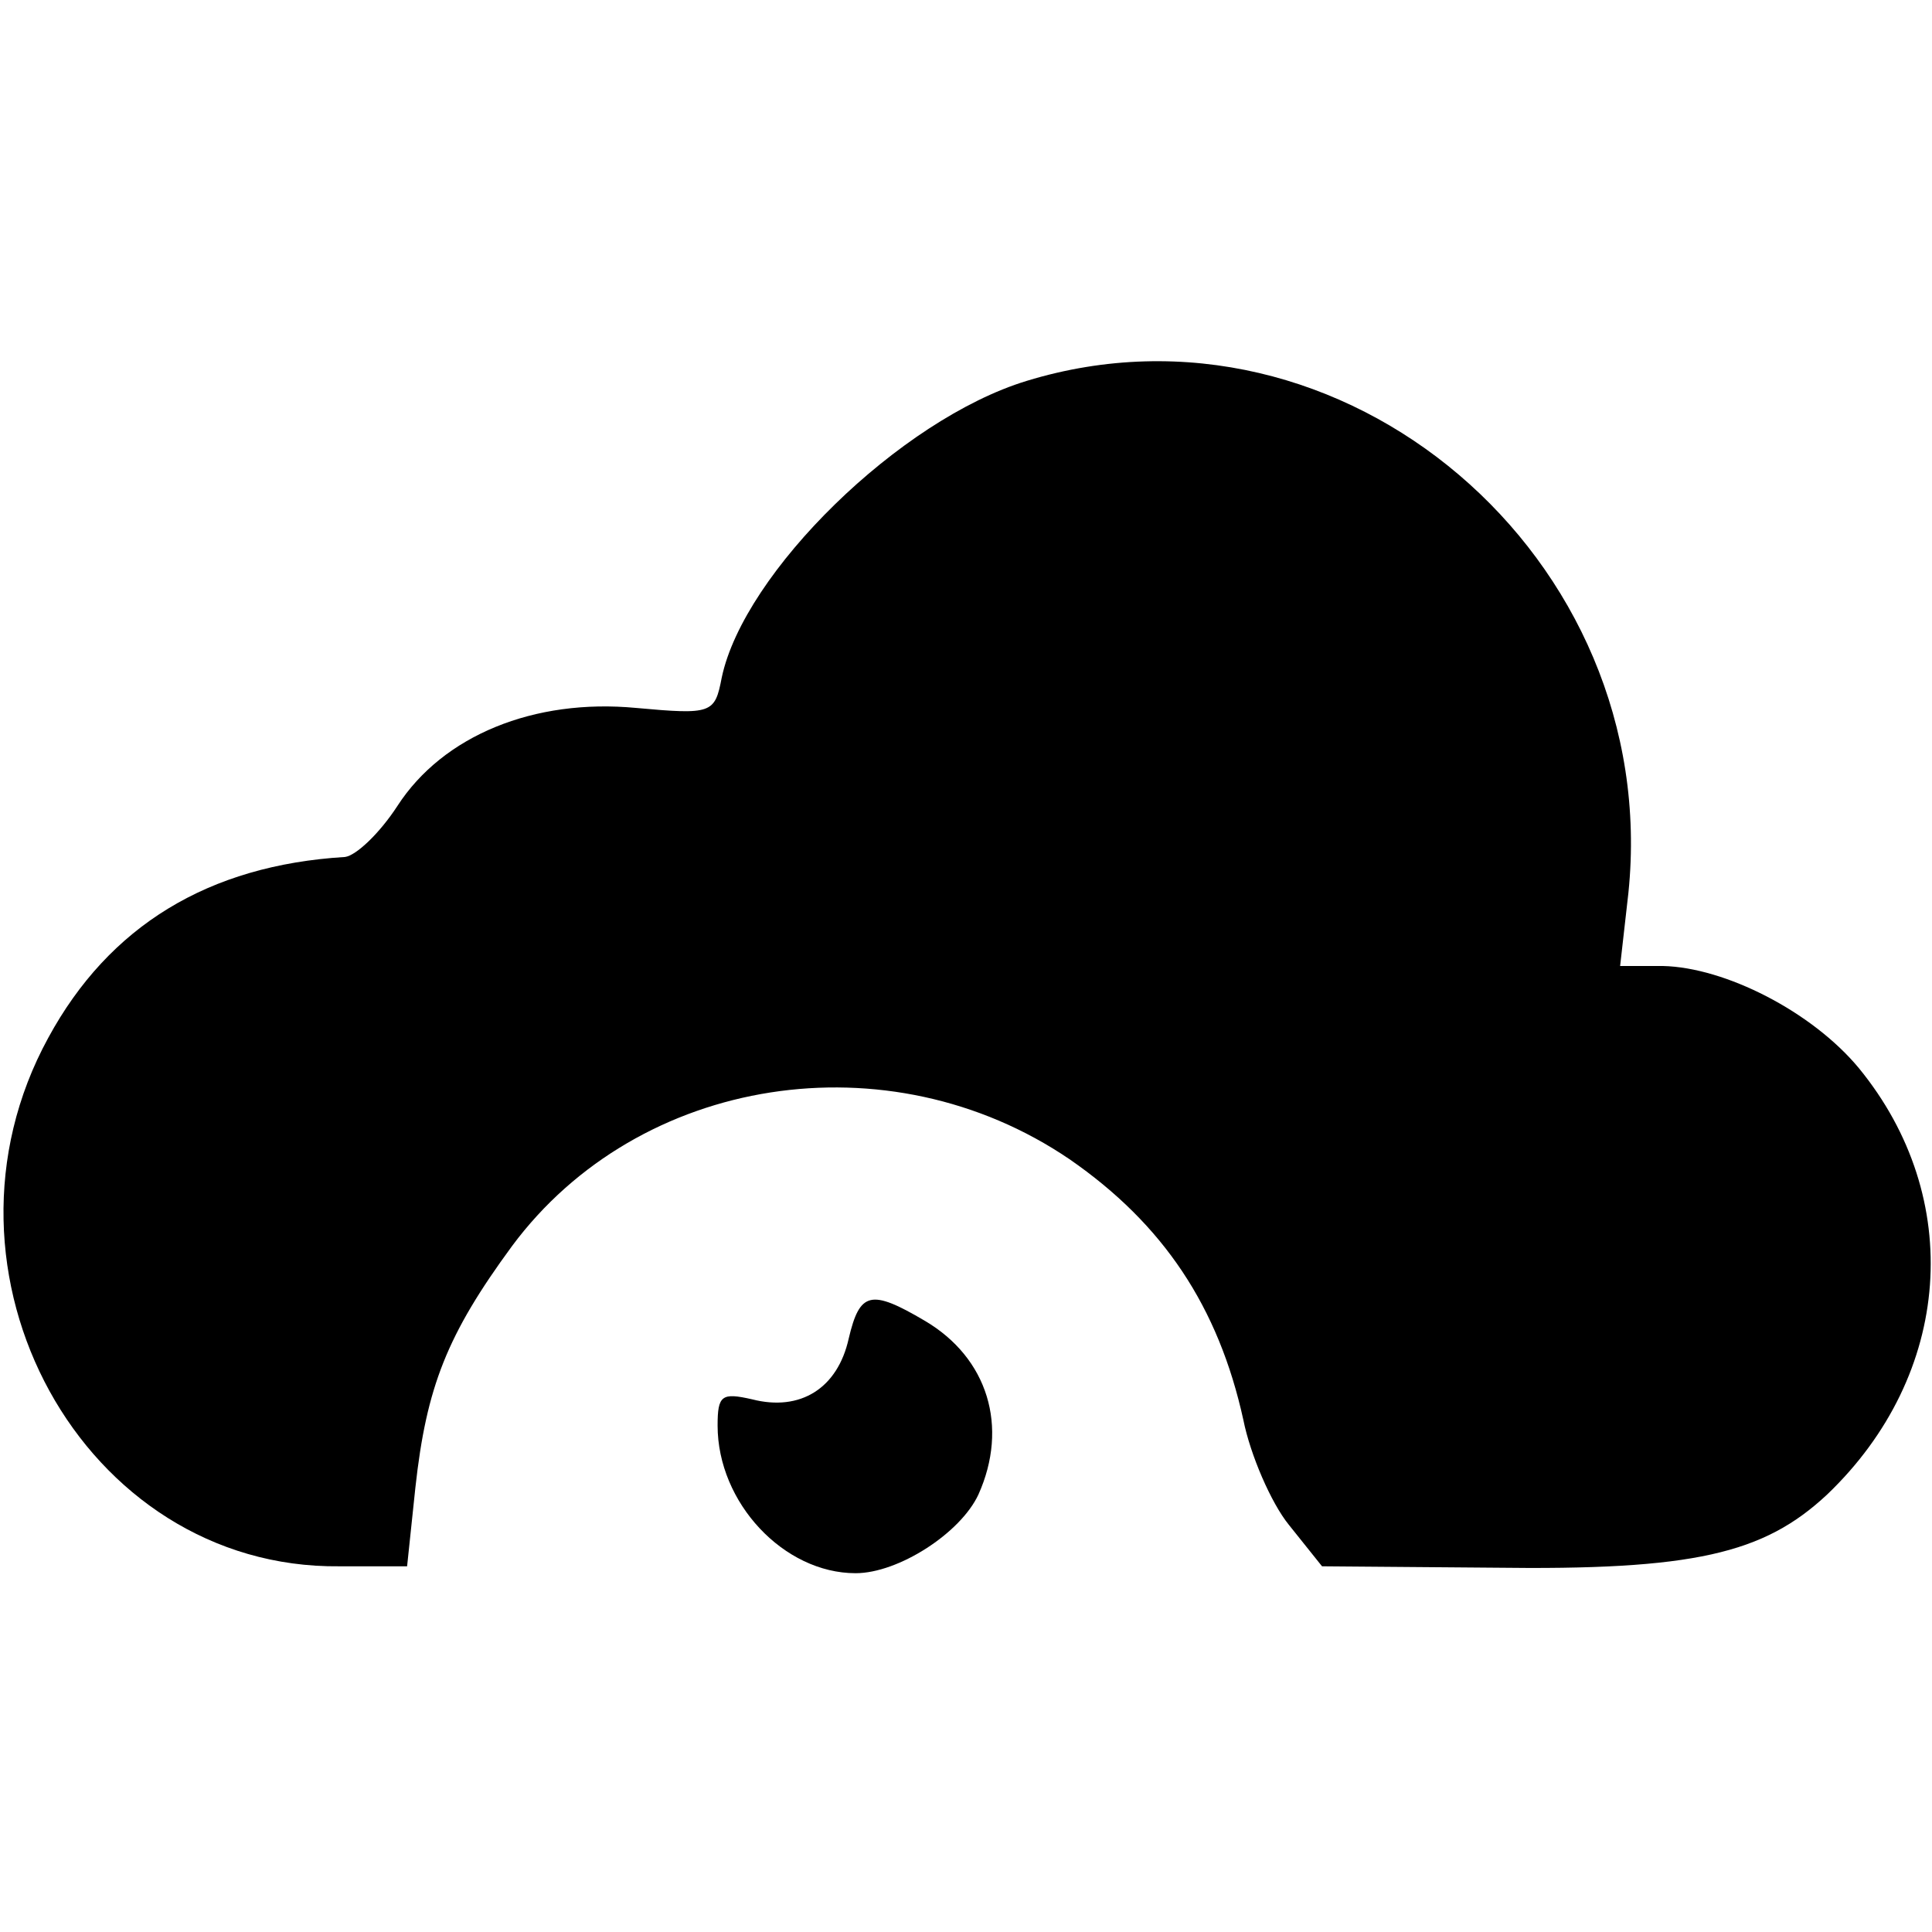 <?xml version="1.0" standalone="no"?>
<!DOCTYPE svg PUBLIC "-//W3C//DTD SVG 20010904//EN"
 "http://www.w3.org/TR/2001/REC-SVG-20010904/DTD/svg10.dtd">
<svg version="1.0" xmlns="http://www.w3.org/2000/svg"
 width="140pt" height="140pt" viewBox="0 0 140 140"
 preserveAspectRatio="xMidYMid meet">
<g transform="translate(0,140) scale(0.1,-0.1)"
fill="#000000" stroke="none">
<path d="M744 1124 c-92 -28 -205 -139 -221 -215 -5 -26 -7 -27 -62 -22 -74 7
-140 -20 -173 -71 -13 -20 -30 -36 -38 -37 -99 -6 -171 -50 -215 -131 -93
-170 25 -385 211 -383 l49 0 6 57 c8 73 23 111 70 175 92 124 273 152 404 63
68 -47 108 -107 126 -189 5 -25 20 -60 33 -76 l24 -30 124 -1 c145 -2 196 10
242 53 91 87 100 215 23 309 -34 41 -97 73 -142 74 l-31 0 6 53 c25 243 -207
441 -436 371z"/>
<path d="M615 430 c-8 -36 -35 -53 -70 -44 -22 5 -25 3 -25 -19 0 -56 48 -107
100 -107 31 0 76 29 89 57 22 49 7 99 -39 126 -39 23 -47 21 -55 -13z"/>
</g>
</svg>
